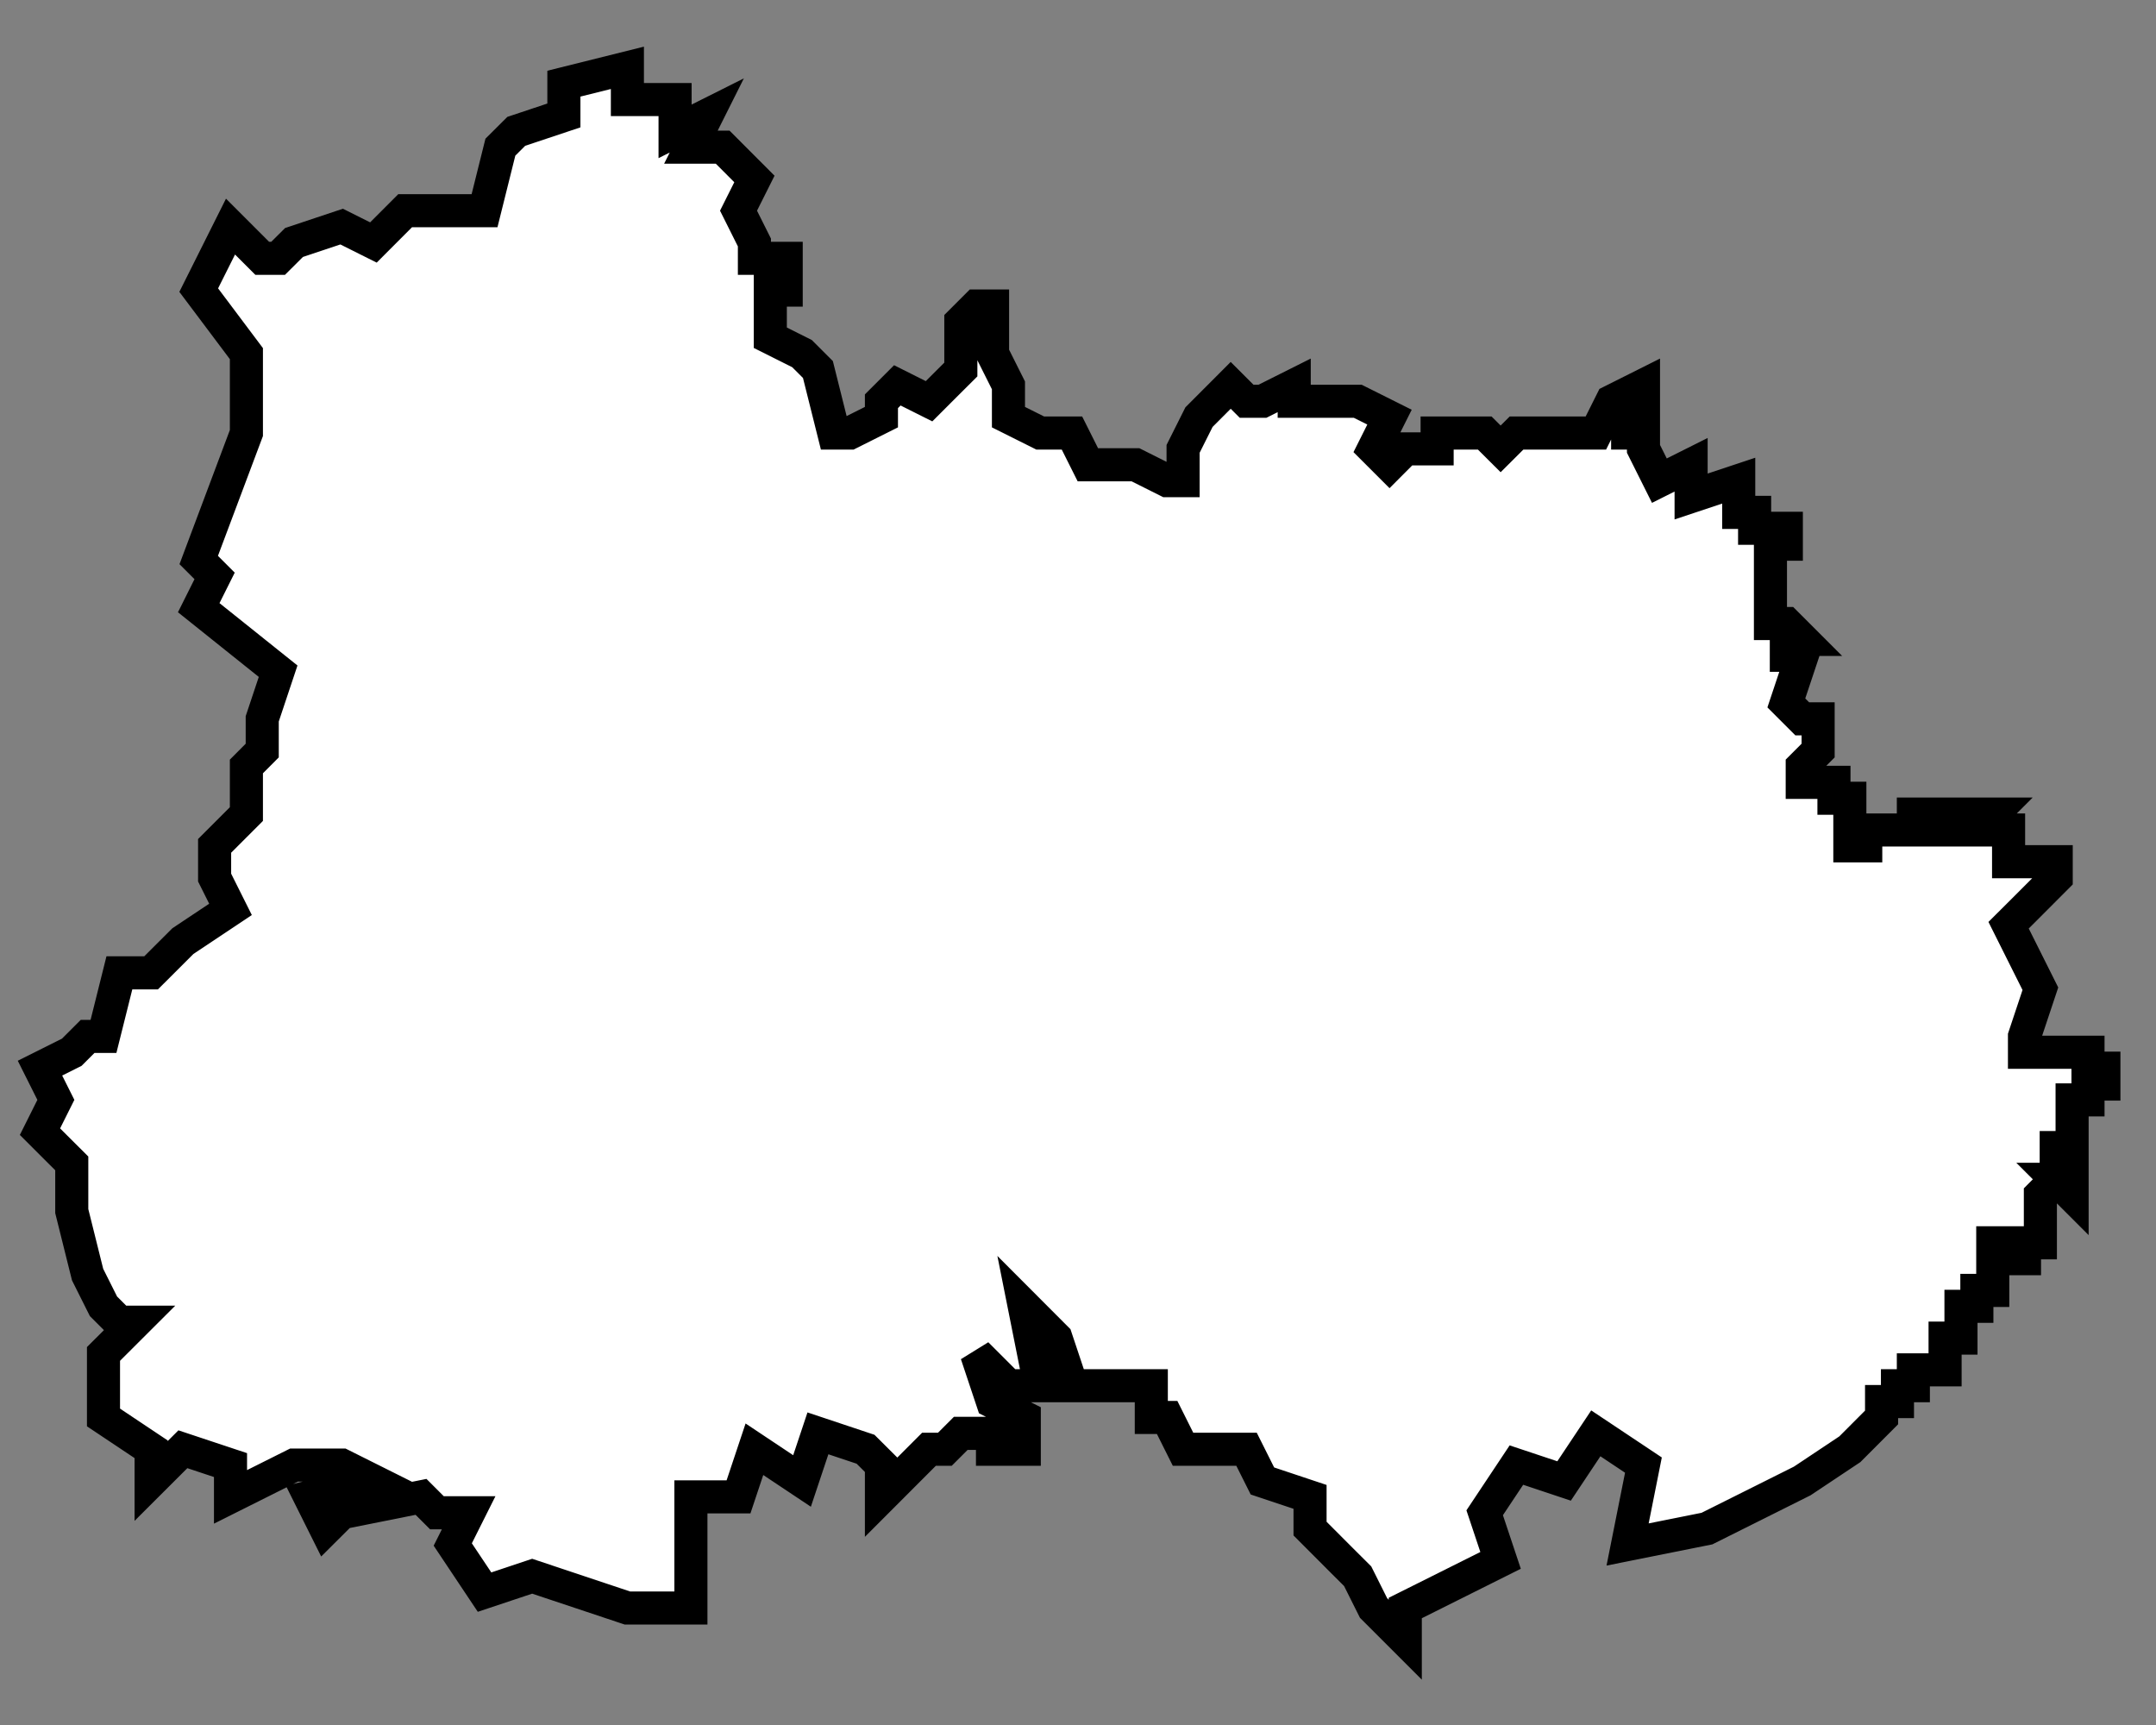 <?xml version="1.0" encoding="UTF-8"?> <svg xmlns="http://www.w3.org/2000/svg" width="35" height="28" viewBox="0 0 35 28" fill="none"><rect x="0" y="0" width="35" height="28" fill="#808080" stroke="none"/> <path d="M10.185 1.616H10.959V2.132L11.474 1.874L11.216 2.389H11.732L12.247 2.905L11.989 3.42L12.247 3.936V4.193H12.763V4.709H12.505V5.482L13.02 5.74L13.278 5.998L13.536 7.029H13.794L14.309 6.771V6.513L14.567 6.255L15.082 6.513L15.34 6.255L15.598 5.998V5.224L15.855 4.967H16.113V5.74L16.371 6.255V6.771L16.887 7.029H17.402L17.66 7.544H18.433L18.948 7.802H19.206V7.286L19.464 6.771L19.979 6.255L20.237 6.513H20.495L21.01 6.255V6.513H22.041L22.557 6.771L22.299 7.286L22.557 7.544L22.814 7.286H23.33V7.029H24.103L24.361 7.286L24.619 7.029H25.907L26.165 6.513L26.68 6.255V6.513H26.423V7.029H26.68V7.286L26.938 7.802L27.453 7.544V8.059L28.226 7.802V8.317H28.484V8.575H28.999V8.833H28.741V10.121H28.999L29.257 10.379H28.999V10.637H29.257L28.999 11.41L29.257 11.668H29.515V12.183L29.257 12.441V12.699H29.772V12.957H30.03V13.472V13.73H30.288V13.472H31.061V13.214H31.319V13.472H31.576V13.214H32.35L32.092 13.472H32.35H32.607V13.987H33.38V14.245L32.865 14.761L32.607 15.018L33.123 16.049L32.865 16.823V17.08H33.896V17.338H34.154V17.596H33.896V17.853H33.638V18.627H33.38V19.142H33.638V19.4L33.38 19.142L33.123 19.4V20.173H32.865V20.431H32.607V20.173H32.35V20.946H32.092V21.204H31.834V21.72H31.576V22.235H31.061V22.493H30.803V22.75H30.545V23.008L30.03 23.524L29.257 24.039L28.741 24.297L27.71 24.812L26.422 25.07L26.679 23.781L25.906 23.266L25.391 24.039L24.617 23.781L24.102 24.555L24.36 25.328L22.813 26.101V26.616L22.298 26.101L22.04 25.585L21.782 25.328L21.267 24.812V24.297L20.494 24.039L20.236 23.524H19.205L18.947 23.008H18.69V22.493H17.401L17.143 21.72L16.628 21.204L16.885 22.493H16.37L15.854 21.977L16.112 22.75L16.628 23.008V23.524H16.112V23.266H15.597L15.339 23.524H15.081L14.309 24.297V23.781L14.051 23.524L13.278 23.266L13.02 24.039L12.247 23.524L11.989 24.297H11.216V26.101H10.185L8.639 25.585L7.866 25.843L7.35 25.07L7.608 24.555H7.093L6.835 24.297L5.546 24.555L5.288 24.812L5.031 24.297L6.062 24.039L5.546 23.781H4.773L3.742 24.297V23.781L2.969 23.524L2.453 24.039V23.524L1.68 23.008V21.977L2.196 21.462H1.938L1.68 21.204L1.422 20.689L1.165 19.658V18.884L0.907 18.627L0.649 18.369L0.907 17.853L0.649 17.338L1.165 17.08L1.422 16.823H1.68L1.938 15.791H2.453L2.969 15.276L3.742 14.761L3.484 14.245V13.73L4 13.214V12.441L4.257 12.183V11.668L4.515 10.895L3.226 9.864L3.484 9.348L3.226 9.09L4 7.029V5.74L3.226 4.709L3.742 3.678L4 3.936L4.257 4.193H4.515L4.773 3.936L5.546 3.678L6.062 3.936L6.577 3.42H7.866L8.123 2.389L8.381 2.132L9.154 1.874V1.358L10.185 1.101L10.185 1.616Z" fill="white"></path> <path d="M30.03 13.472V12.957H29.772V12.699H29.257V12.441L29.515 12.183V11.668H29.257L28.999 11.41L29.257 10.637H28.999V10.379H29.257L28.999 10.121H28.741V8.833H28.999V8.575H28.484V8.317H28.226V7.802L27.453 8.059V7.544L26.938 7.802L26.68 7.286V7.029H26.423V6.513H26.68V6.255L26.165 6.513L25.907 7.029H24.619L24.361 7.286L24.103 7.029H23.33V7.286H22.814L22.557 7.544L22.299 7.286L22.557 6.771L22.041 6.513H21.01V6.255L20.495 6.513H20.237L19.979 6.255L19.464 6.771L19.206 7.286V7.802H18.948L18.433 7.544H17.66L17.402 7.029H16.887L16.371 6.771V6.255L16.113 5.74V4.967H15.855L15.598 5.224V5.998L15.34 6.255L15.082 6.513L14.567 6.255L14.309 6.513V6.771L13.794 7.029H13.536L13.278 5.998L13.02 5.74L12.505 5.482V4.709H12.763V4.193H12.247V3.936L11.989 3.42L12.247 2.905L11.732 2.389H11.216L11.474 1.874L10.959 2.132V1.616H10.185L10.185 1.101L9.154 1.358V1.874L8.381 2.132L8.123 2.389L7.866 3.42H6.577L6.062 3.936L5.546 3.678L4.773 3.936L4.515 4.193H4.257L4 3.936L3.742 3.678L3.226 4.709L4 5.74V7.029L3.226 9.09L3.484 9.348L3.226 9.864L4.515 10.895L4.257 11.668V12.183L4 12.441V13.214L3.484 13.73V14.245L3.742 14.761L2.969 15.276L2.453 15.791H1.938L1.68 16.823H1.422L1.165 17.08L0.649 17.338L0.907 17.853L0.649 18.369L0.907 18.627L1.165 18.884V19.658L1.422 20.689L1.68 21.204L1.938 21.462H2.196L1.68 21.977V23.008L2.453 23.524V24.039L2.969 23.524L3.742 23.781V24.297L4.773 23.781H5.546L6.062 24.039L5.031 24.297L5.288 24.812L5.546 24.555L6.835 24.297L7.093 24.555H7.608L7.35 25.07L7.866 25.843L8.639 25.585L10.185 26.101H11.216V24.297H11.989L12.247 23.524L13.02 24.039L13.278 23.266L14.051 23.524L14.309 23.781V24.297L15.081 23.524H15.339L15.597 23.266H16.112V23.524H16.628V23.008L16.112 22.75L15.854 21.977L16.37 22.493H16.885L16.628 21.204L17.143 21.72L17.401 22.493H18.69V23.008H18.947L19.205 23.524H20.236L20.494 24.039L21.267 24.297V24.812L21.782 25.328L22.04 25.585L22.298 26.101L22.813 26.616V26.101L24.36 25.328L24.102 24.555L24.617 23.781L25.391 24.039L25.906 23.266L26.679 23.781L26.422 25.07L27.71 24.812L28.741 24.297L29.257 24.039L30.03 23.524L30.545 23.008V22.75H30.803V22.493H31.061V22.235H31.576V21.72H31.834V21.204H32.092V20.946H32.35V20.173H32.607V20.431H32.865V20.173H33.123V19.4L33.38 19.142M30.03 13.472H29.772M30.03 13.472V13.73H30.288V13.472H31.061V13.214H31.319V13.472H31.576V13.214H32.35L32.092 13.472H32.35M32.35 13.472V13.73M32.35 13.472H32.607V13.987H33.38V14.245L32.865 14.761L32.607 15.018L33.123 16.049L32.865 16.823V17.08H33.896V17.338H34.154V17.596H33.896V17.853H33.638V18.627H33.38V19.142M33.38 19.142H33.638V19.4L33.38 19.142Z" stroke="black" stroke-width="0.537"></path> </svg> 